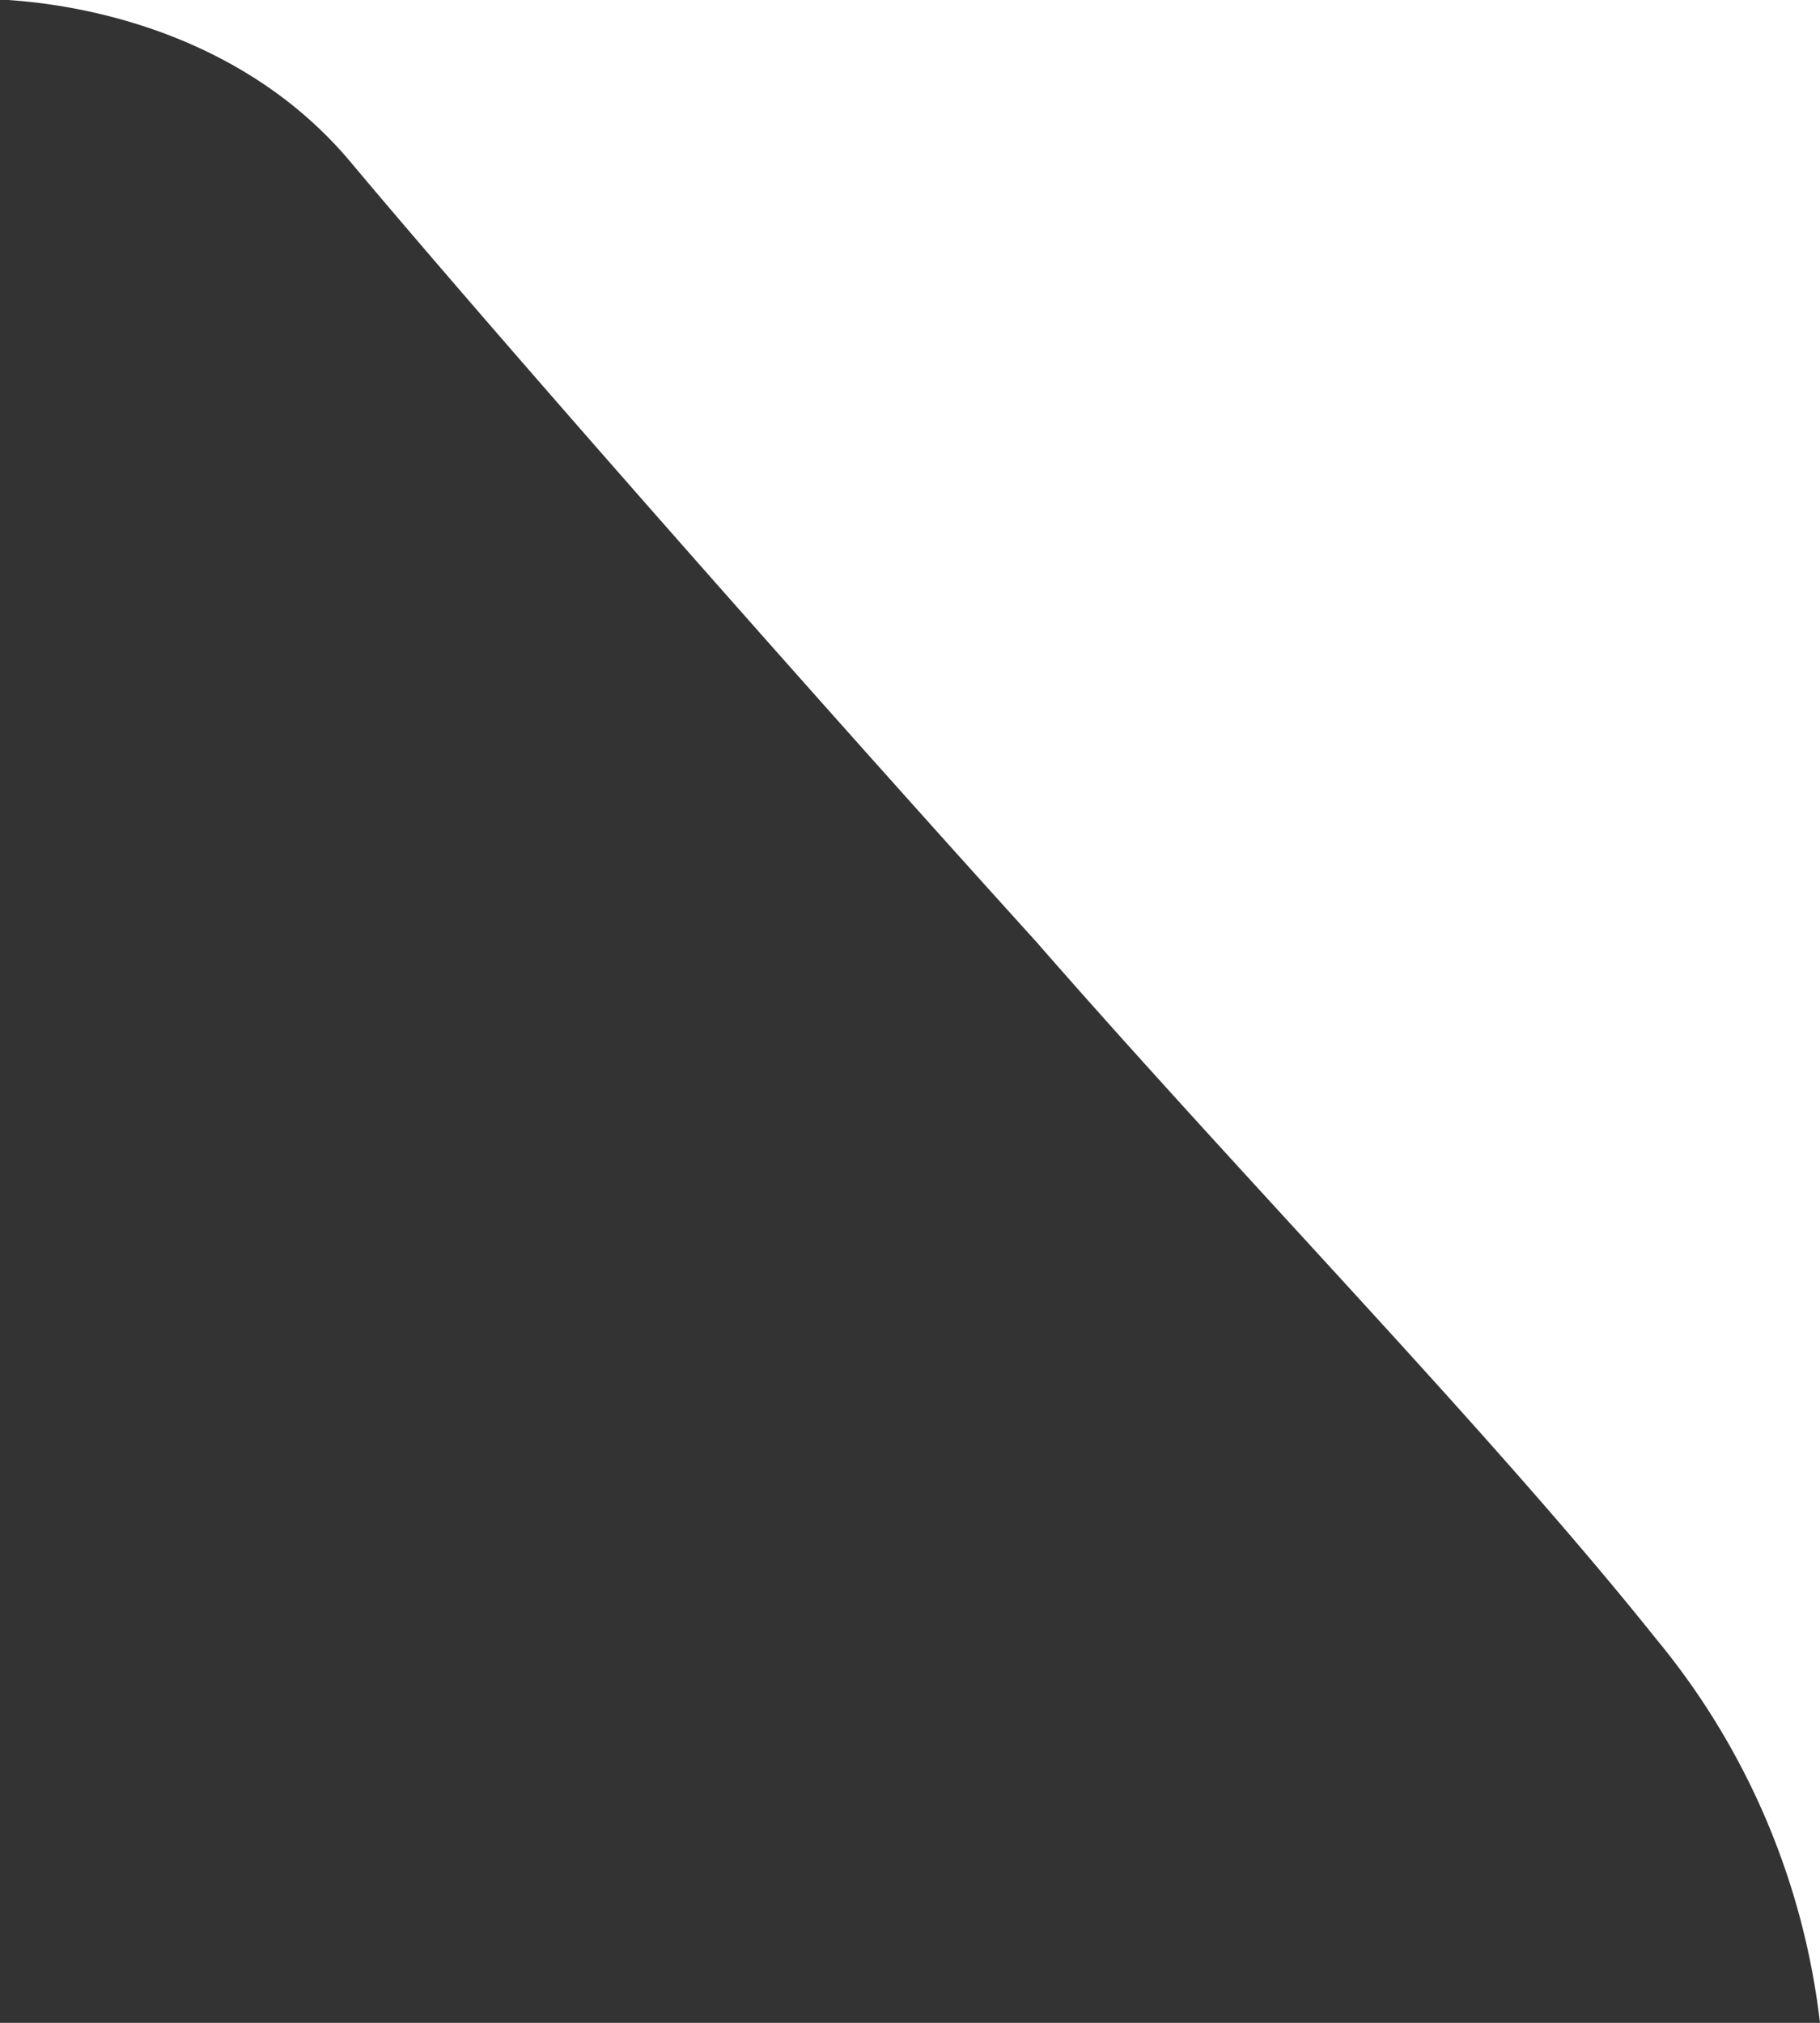 <svg xmlns="http://www.w3.org/2000/svg" width="135" height="150" viewBox="0 0 135 150">
  <rect x="0" y="0" width="135" height="150" fill="#333333" stroke="none"/>
  <defs>
    <style>
      .cls-1 {
        fill: #fff;
        fill-rule: evenodd;
      }
    </style>
  </defs>
  <path id="Фигура_1114_1" data-name="Фигура 1114 1" class="cls-1" d="M135,17.217v132.8a54.489,54.489,0,0,0-12.15-28.48c-12.322-15.411-29.876-33.28-45.809-51.5l-0.054-.069C60.814,52.129,37.2,25.362,25.991,12,18.709,3.319,7.964.461,0.417-.012H135V17.217ZM-7-.012h0.231A1.031,1.031,0,0,1-7-.012Z"/>
</svg>
